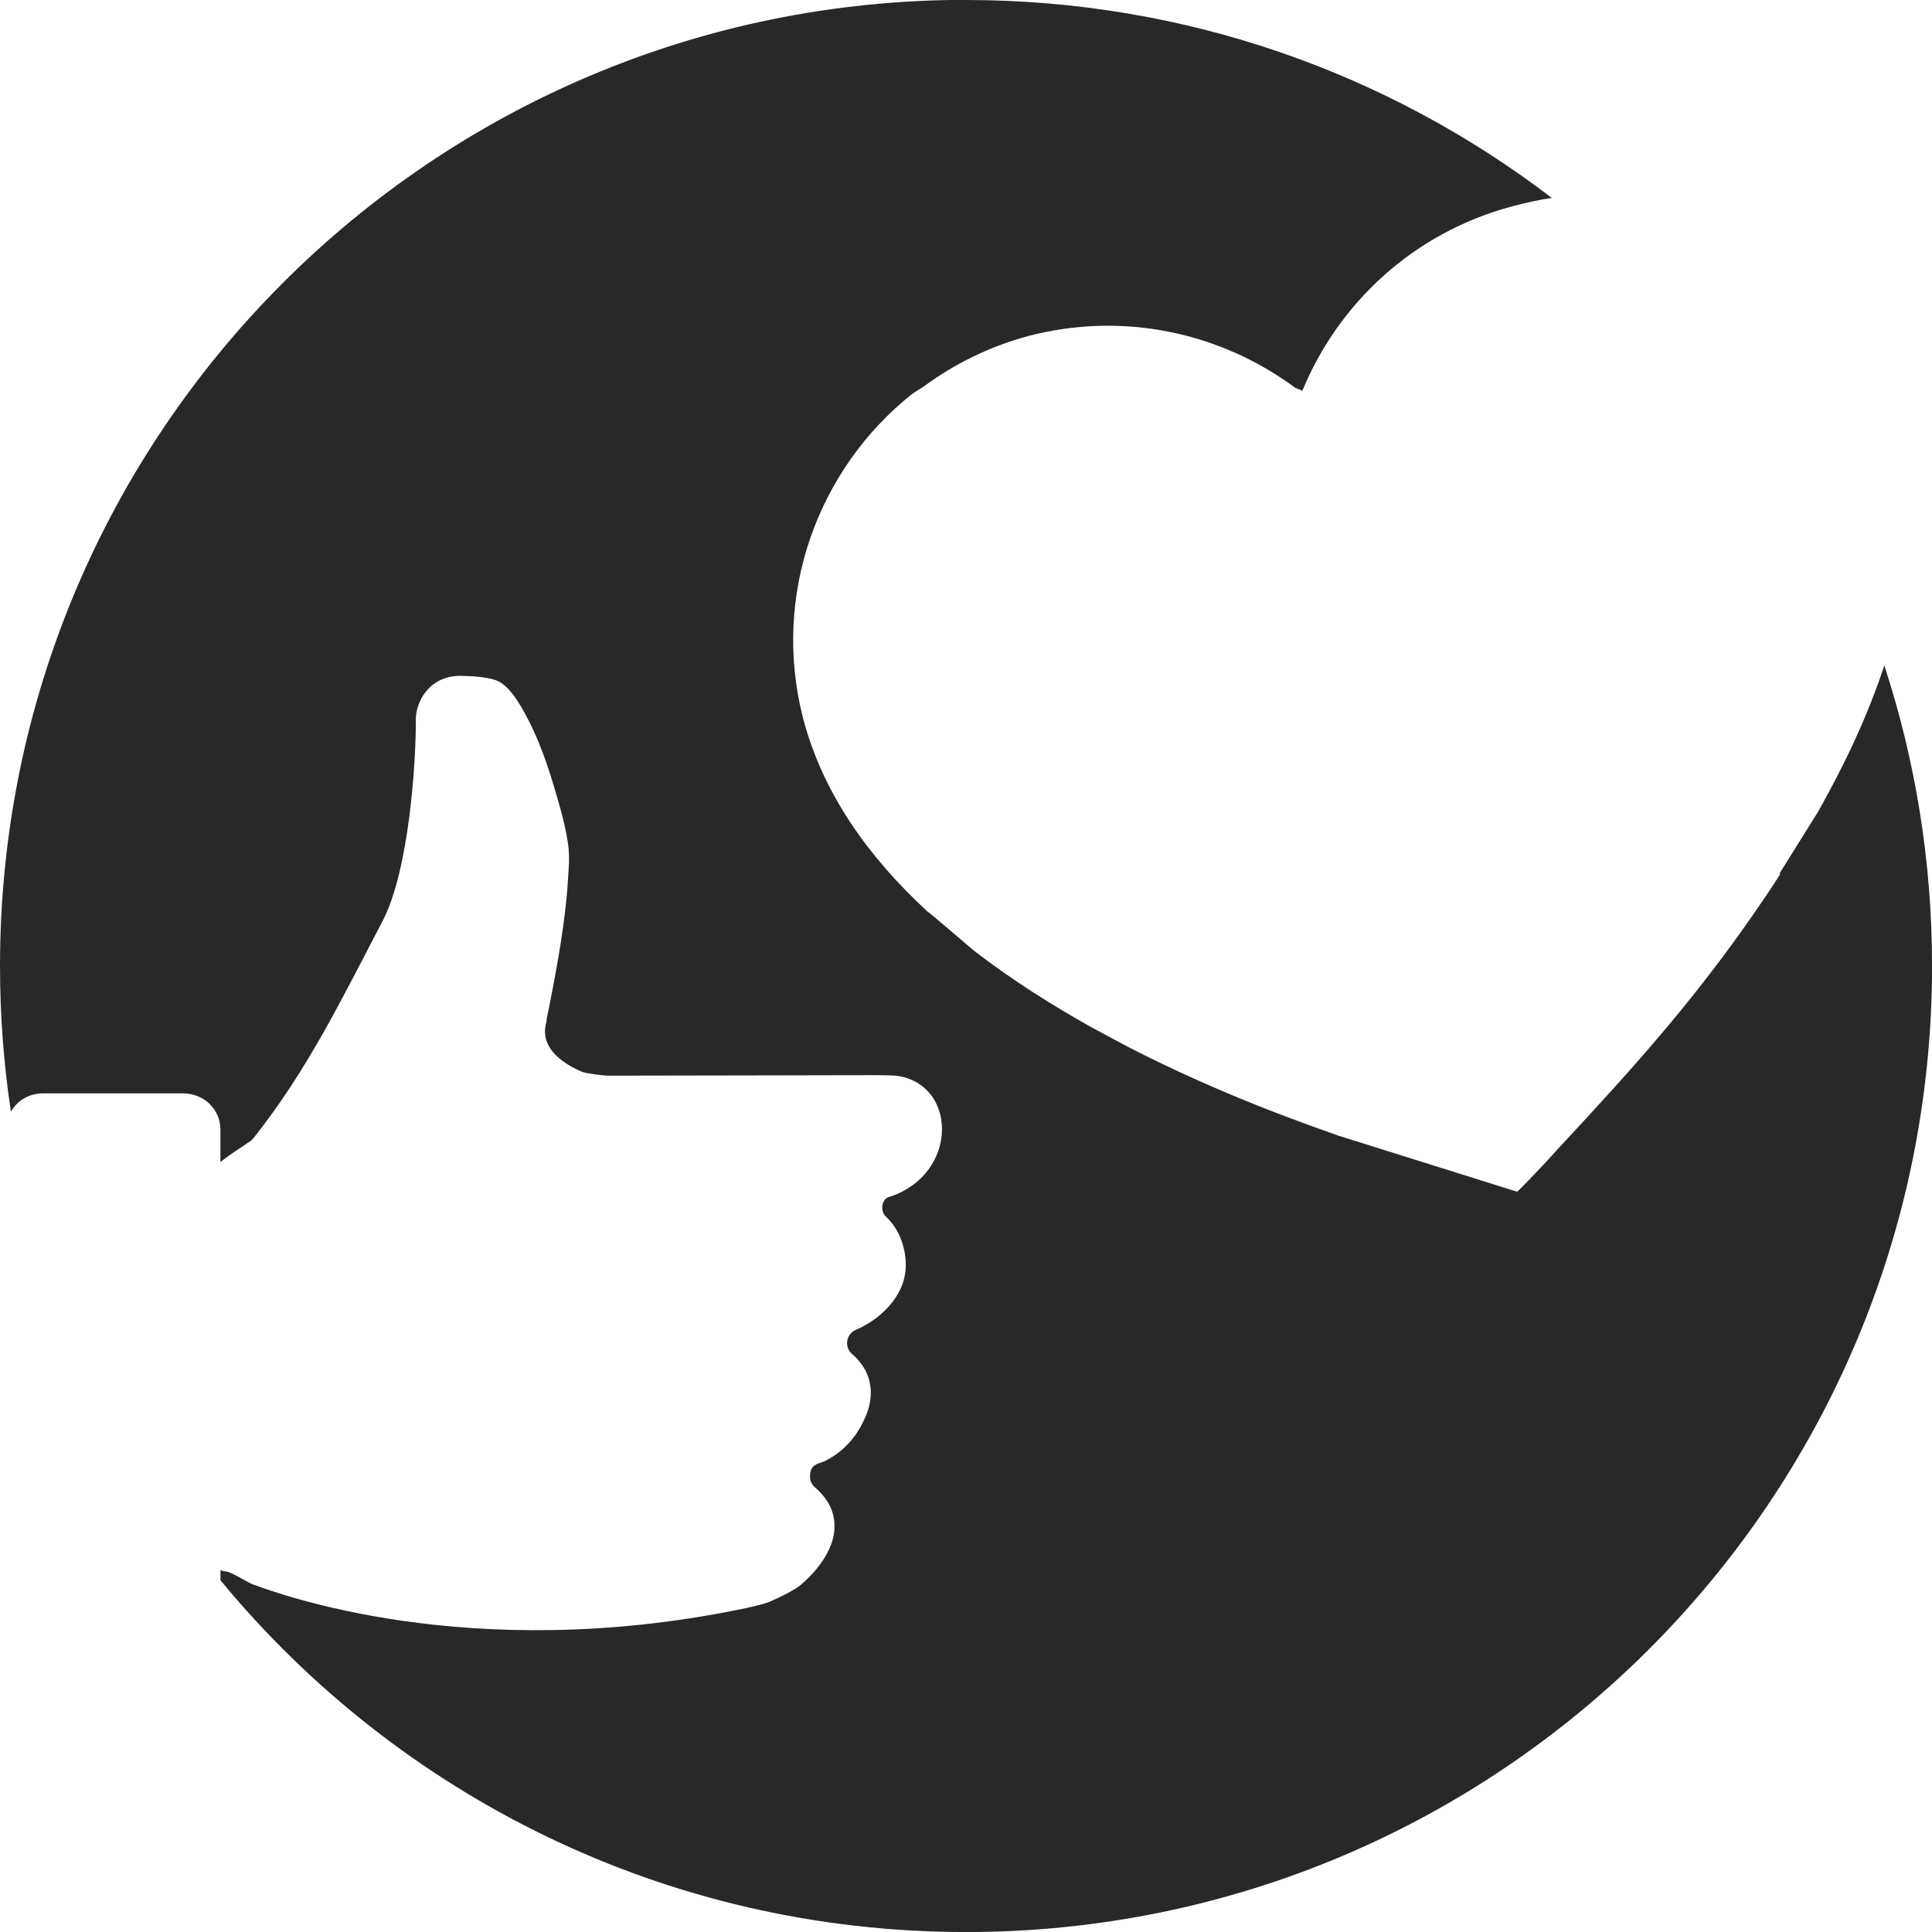 <?xml version="1.0" encoding="UTF-8"?> <!-- Creator: CorelDRAW 2021.5 --> <svg xmlns="http://www.w3.org/2000/svg" xmlns:xlink="http://www.w3.org/1999/xlink" xmlns:xodm="http://www.corel.com/coreldraw/odm/2003" xml:space="preserve" width="26.458mm" height="26.458mm" style="shape-rendering:geometricPrecision; text-rendering:geometricPrecision; image-rendering:optimizeQuality; fill-rule:evenodd; clip-rule:evenodd" viewBox="0 0 463.07 463.07"> <defs> <style type="text/css"> <![CDATA[ .fil0 {fill:#2A272B} ]]> </style> </defs> <g id="Слой_x0020_1">  <path class="fil0" d="M231.54 0c52.8,0 101.46,17.68 140.41,47.44 -2.96,0.44 -6.09,1.1 -9.56,2.03 -23.6,6.32 -41.54,23.15 -50.19,44.09l-0.07 0.1c0,0 -0.58,-0.28 -1.7,-0.72 -17.76,-13.16 -41.12,-18.43 -64.13,-12.36 -9.26,2.53 -17.63,6.69 -24.94,12.09 -0.96,0.58 -1.89,1.18 -2.81,1.81 -22.49,17.94 -33.62,47.97 -26.1,77.54 4.8,18.4 15.89,33.54 29.77,46.39 0.13,-0.05 11.21,9.44 11.21,9.44 9.06,6.99 18.79,13.14 28.37,18.48l8.55 4.58c23.17,11.92 43.95,18.93 50.14,21.19l43.05 13.51c0,0 0.03,-0.03 0.08,-0.08 0.07,0.02 0.11,0.03 0.11,0.03 0,0 3.71,-3.56 9.74,-10.25 16.75,-18.1 34.95,-37.49 53.32,-65.92l-0.35 0.1 9.39 -15.04c6.44,-11.5 11.79,-22.77 15.81,-34.95 7.42,22.68 11.44,46.88 11.44,72.04 0,127.87 -103.66,231.54 -231.54,231.54 -71.95,0 -136.24,-32.82 -178.7,-84.31l0 -2.47c0,0.18 1.23,0.37 1.37,0.37 1.1,0.01 5.16,2.64 6.38,3.08 5.82,2.11 51.53,19.24 116.62,6.02 1.32,-0.27 5.79,-1.21 7.25,-1.85 2.65,-1.15 6.1,-2.89 7.41,-4 2.81,-2.4 5.22,-5.13 6.82,-8.51 1.06,-2.24 1.55,-4.58 1.24,-7.04 -0.42,-3.22 -2.14,-5.74 -4.54,-7.82 -0.97,-0.84 -1.32,-1.84 -1.23,-3.04 0.13,-1.63 0.75,-2.34 2.31,-2.85 0.63,-0.2 1.27,-0.46 1.85,-0.78 4.41,-2.4 7.4,-6.08 9.27,-10.66 2.31,-5.64 1.03,-10.93 -3.37,-14.69 -1.92,-1.65 -1.44,-4.77 0.89,-5.78 2.24,-0.96 4.29,-2.23 6.1,-3.83 4.42,-3.93 6.74,-8.74 5.62,-14.75 -0.61,-3.28 -1.99,-6.23 -4.49,-8.56 -1.48,-1.38 -1.02,-4.25 0.79,-4.74 1.65,-0.44 3.14,-1.22 4.58,-2.11 6.12,-3.79 9.25,-10.96 7.66,-17.58 -1.49,-6.17 -6.56,-9.14 -11.2,-9.39 -2.8,-0.13 -5.63,-0.07 -8.44,-0.08 -4.21,-0.01 -39.11,0.1 -59.92,0.11 -1.14,0 -5.3,-0.51 -6.31,-0.93 -3.8,-1.6 -10.23,-5.3 -8.62,-11.62 0.12,-0.44 0.17,-0.85 0.18,-1.21 0.01,-0.06 0.02,-0.12 0.04,-0.18 1.01,-4.9 1.95,-9.82 2.79,-14.77 0.78,-4.56 1.43,-9.13 1.89,-13.74 0.23,-2.34 0.36,-4.69 0.52,-7.04 0.15,-2.05 0.14,-4.12 -0.16,-6.15 -0.41,-2.79 -1.05,-5.53 -1.8,-8.26 -2.02,-7.22 -4.17,-14.44 -7.57,-21.1 -2.49,-4.89 -4.98,-8.7 -7.9,-9.77 -2.46,-0.9 -6.54,-1.02 -8.49,-1.06 -7.74,0 -10.73,6.49 -10.71,10.43 0.06,9.88 -1.56,36.12 -8,48.4 -9.64,18.39 -17.94,35.65 -30.87,51.92 -0.07,0.09 -0.14,0.17 -0.21,0.25 -0.2,0.2 -0.41,0.4 -0.65,0.56 -2.37,1.67 -5.17,3.33 -7.11,5l0 -7.75c0,-5.03 -4.03,-8.74 -9.04,-8.74l-33.41 0c-3.41,0 -6.27,1.72 -7.76,4.4 -1.73,-11.4 -2.62,-23.07 -2.62,-34.95 0,-127.87 103.66,-231.54 231.54,-231.54z"></path> </g> </svg> 